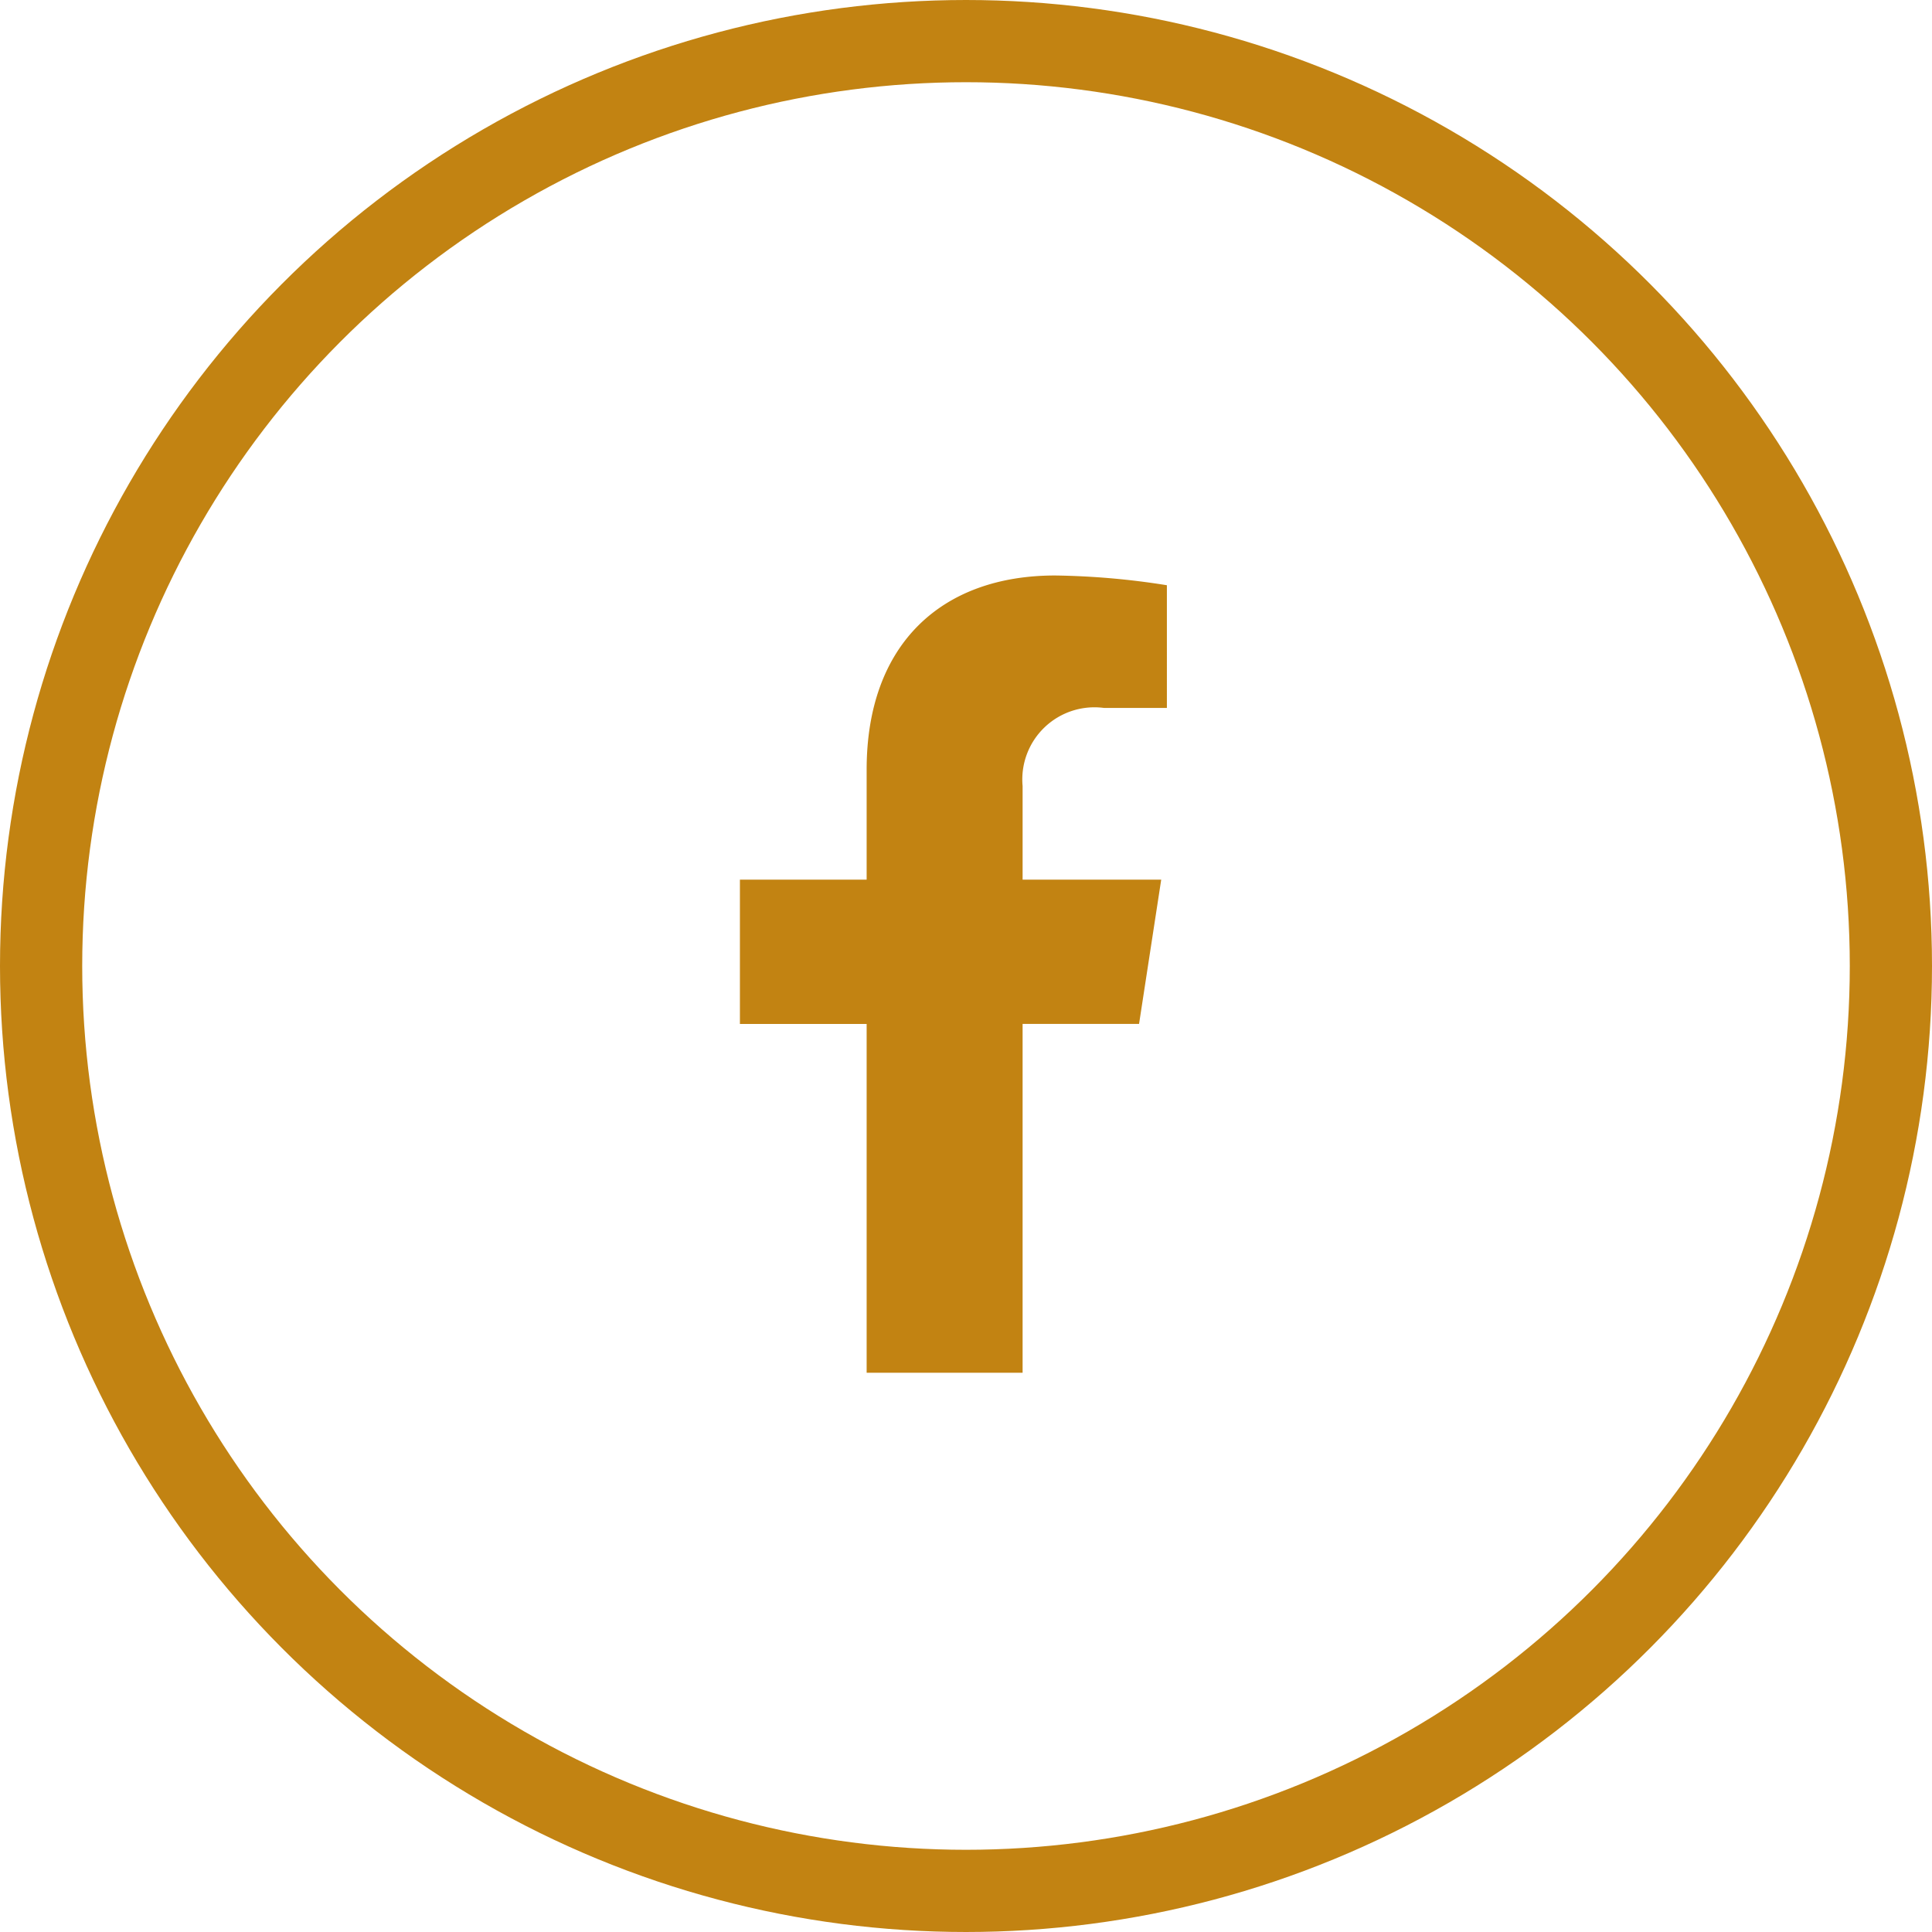 <svg xmlns="http://www.w3.org/2000/svg" width="47" height="47" viewBox="0 0 47 47">
  <g id="グループ_702" data-name="グループ 702" transform="translate(-1837 -545)">
    <g id="楕円形_3" data-name="楕円形 3" transform="translate(1837 545)" fill="none" stroke="#c28312" stroke-width="2">
      <circle cx="23.5" cy="23.5" r="23.5" stroke="none"/>
      <circle cx="23.5" cy="23.5" r="22.5" fill="none"/>
    </g>
    <path id="facebook-f-brands" d="M32.6,10.909l.539-3.51H29.767V5.122a1.755,1.755,0,0,1,1.979-1.9h1.531V.237A18.671,18.671,0,0,0,30.559,0c-2.774,0-4.586,1.681-4.586,4.724V7.4H22.89v3.51h3.083v8.485h3.794V10.909Z" transform="translate(1832.11 559)" fill="#c28312"/>
  </g>
</svg>
